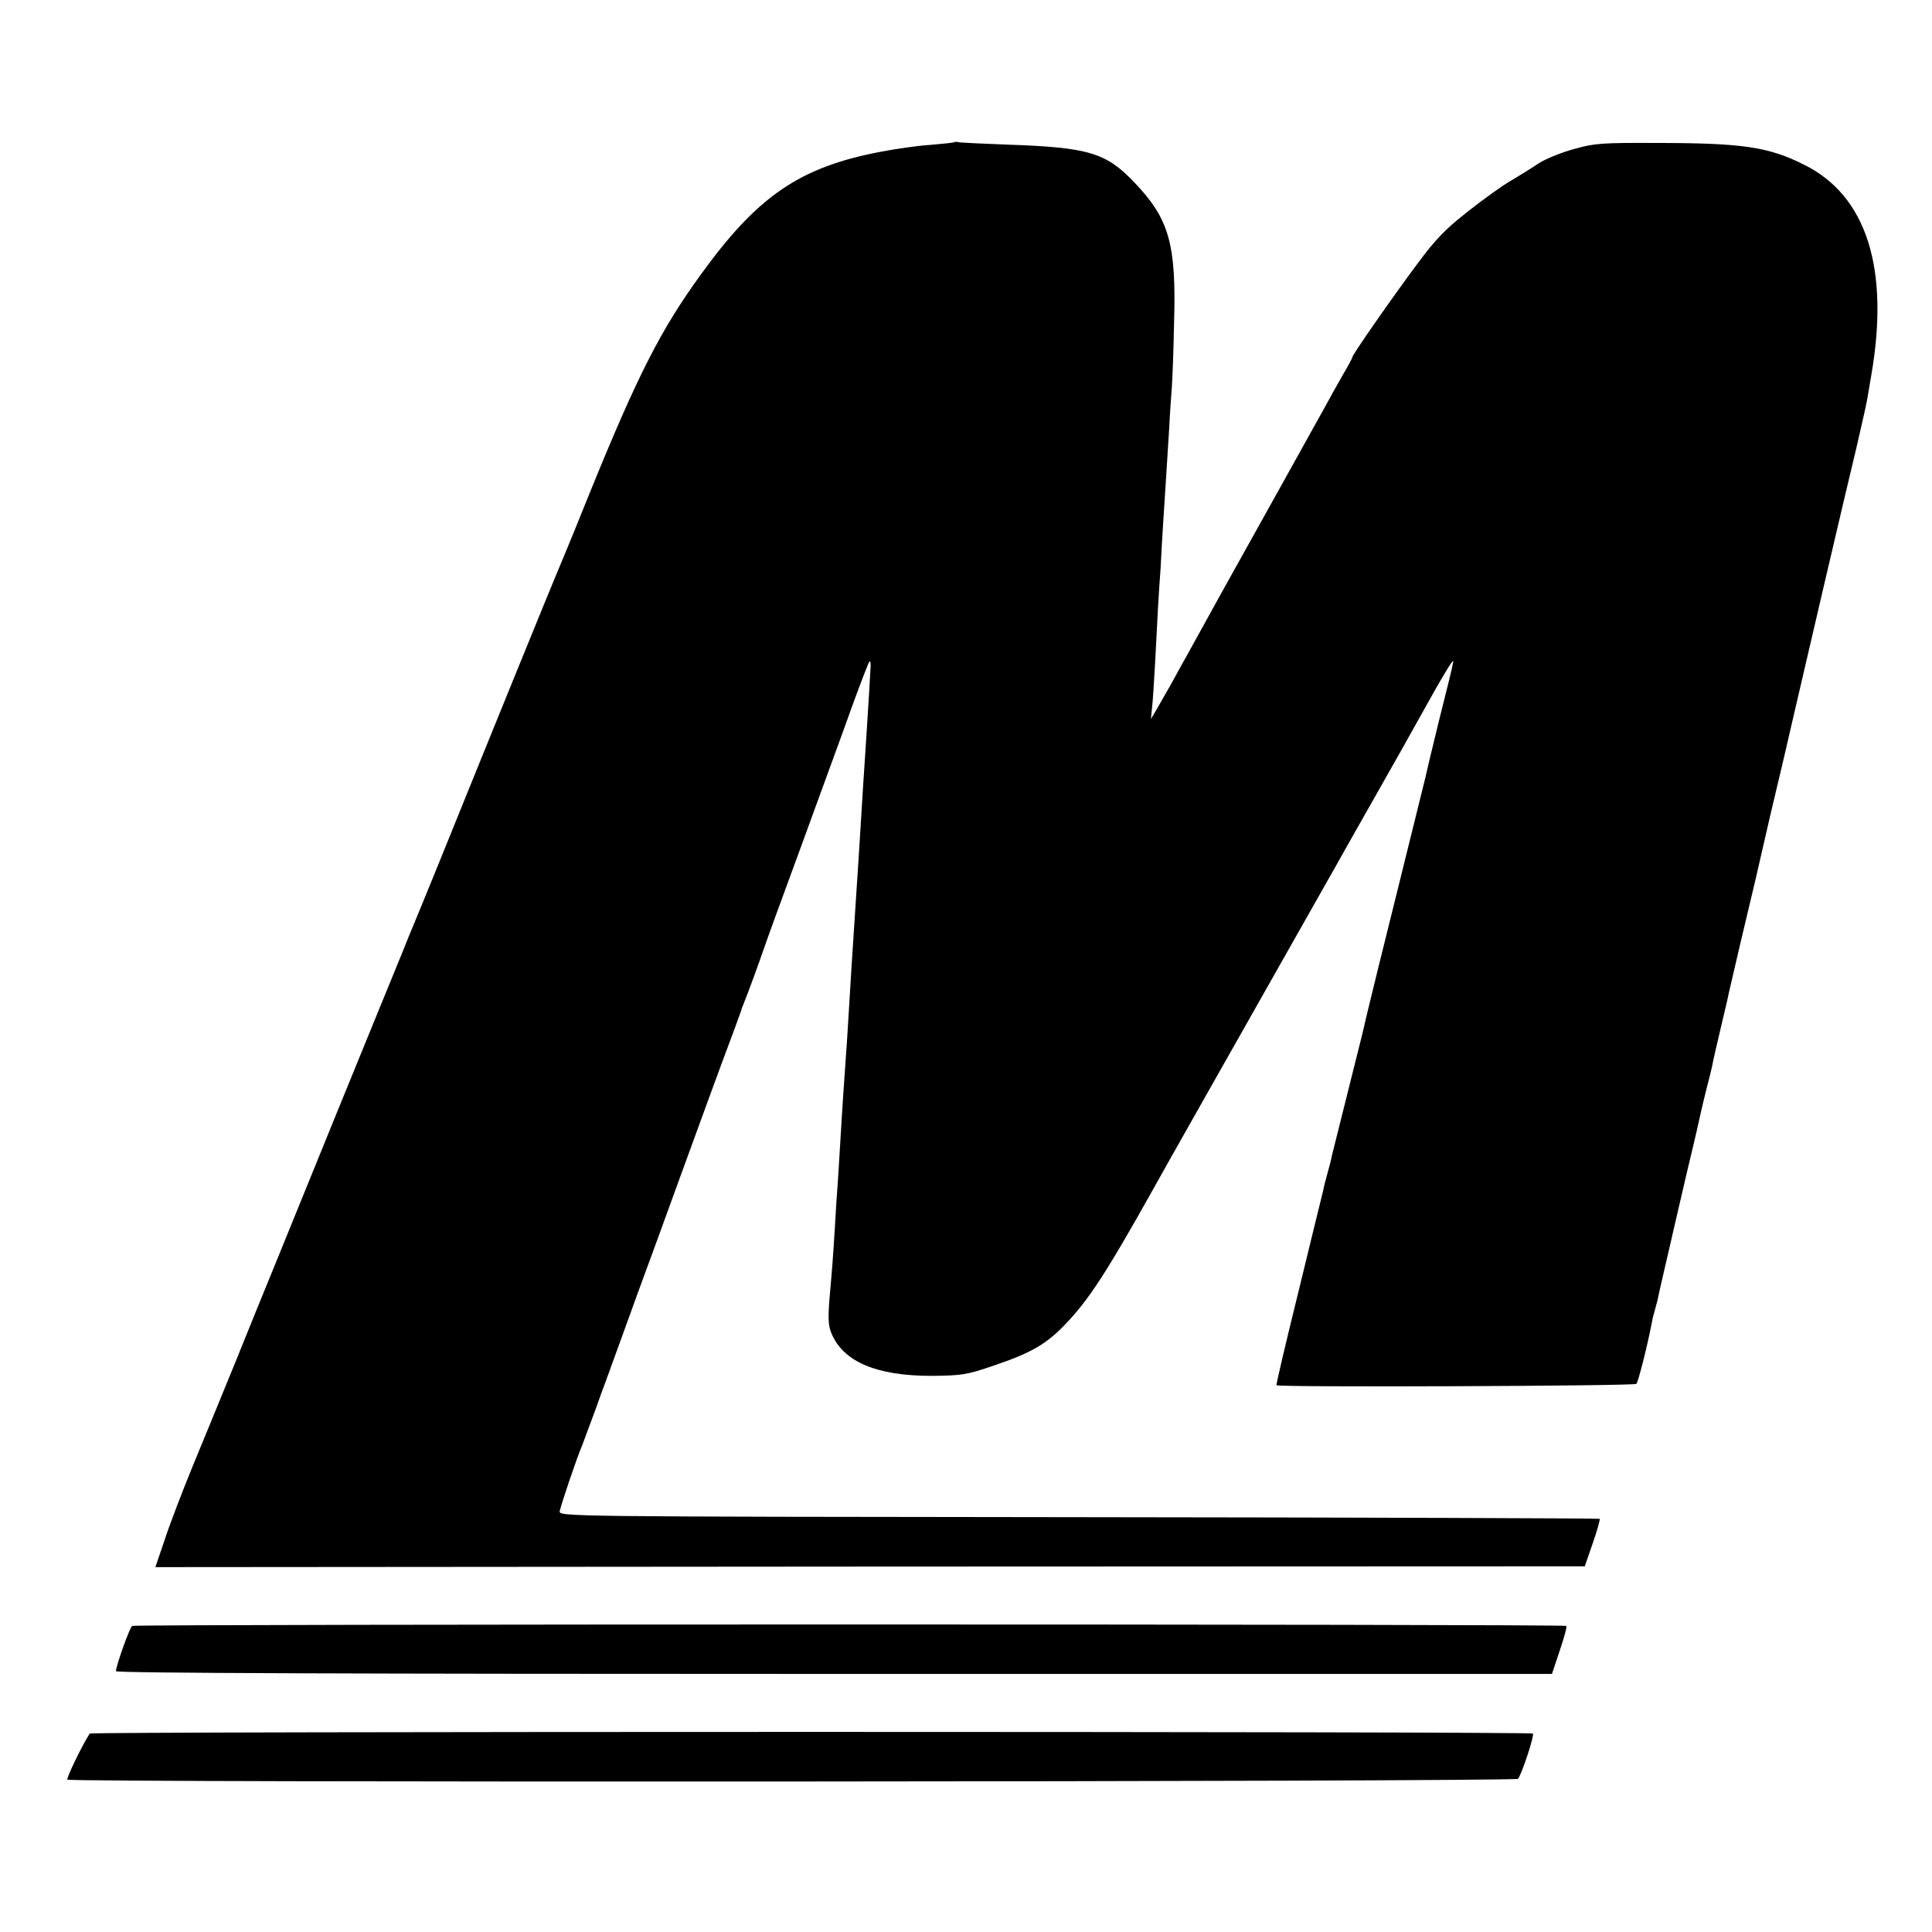 <?xml version="1.0" standalone="no"?>
<!DOCTYPE svg PUBLIC "-//W3C//DTD SVG 20010904//EN"
 "http://www.w3.org/TR/2001/REC-SVG-20010904/DTD/svg10.dtd">
<svg version="1.0" xmlns="http://www.w3.org/2000/svg"
 width="700pt" height="700pt" viewBox="0 0 700 700"
 preserveAspectRatio="xMidYMid meet">
<g transform="translate(0,700) scale(0.1,-0.1)"
fill="#000000" stroke="none">
<path d="M3458 6485 c-2 -2 -41 -6 -88 -10 -47 -3 -128 -15 -180 -25 -293 -56
-445 -160 -651 -445 -145 -200 -229 -364 -404 -795 -63 -157 -120 -294 -125
-305 -8 -18 -227 -555 -417 -1025 -41 -102 -81 -198 -88 -215 -7 -16 -31 -75
-53 -130 -23 -55 -127 -311 -233 -570 -105 -258 -211 -519 -236 -580 -25 -60
-83 -204 -130 -320 -47 -115 -117 -286 -156 -380 -38 -93 -84 -213 -101 -266
l-33 -97 2590 2 2589 1 29 84 c16 46 27 86 25 88 -2 2 -851 5 -1887 6 -1878 2
-1884 2 -1881 22 3 18 62 194 82 240 4 11 17 46 29 78 12 31 30 81 40 110 11
28 47 129 81 222 34 94 68 188 76 209 8 21 69 188 135 370 66 182 131 358 143
391 28 74 70 188 72 195 0 3 4 12 7 20 14 33 59 157 72 195 7 22 70 195 140
385 69 190 152 415 182 500 31 85 59 158 63 163 3 4 6 -7 4 -25 -7 -127 -16
-261 -19 -308 -4 -55 -11 -168 -20 -315 -3 -44 -7 -114 -10 -155 -6 -92 -13
-199 -20 -307 -13 -211 -15 -253 -21 -333 -3 -47 -7 -105 -9 -130 -2 -25 -6
-97 -10 -160 -4 -63 -8 -136 -10 -161 -2 -25 -7 -95 -10 -155 -8 -128 -10
-151 -20 -264 -5 -67 -4 -94 8 -122 43 -102 163 -153 362 -153 112 1 128 4
228 38 132 45 186 76 252 144 88 90 153 190 328 503 24 44 264 468 602 1065
16 28 38 68 51 90 12 22 77 137 144 255 67 118 137 242 155 275 96 173 135
238 130 215 -2 -14 -25 -108 -51 -210 -25 -102 -47 -194 -49 -205 -3 -11 -47
-191 -99 -400 -52 -209 -102 -411 -111 -450 -9 -38 -18 -77 -20 -85 -2 -8 -27
-107 -55 -220 -28 -113 -53 -212 -55 -220 -1 -8 -8 -35 -15 -60 -7 -25 -14
-52 -15 -60 -2 -8 -42 -170 -88 -360 -47 -190 -84 -347 -82 -349 8 -8 1297 -3
1304 5 7 8 40 139 56 222 2 13 7 32 10 42 3 10 7 27 10 37 2 10 15 70 30 133
15 63 28 122 30 130 2 8 24 103 49 211 26 107 48 204 50 215 2 10 11 46 19 79
9 33 18 71 21 85 2 14 16 73 30 133 14 59 28 118 30 130 3 12 21 90 40 172 20
83 45 191 57 240 11 50 36 155 54 235 19 80 53 222 74 315 22 94 76 328 121
520 45 193 97 414 116 492 18 78 36 157 39 175 3 18 10 58 15 88 67 387 -17
651 -243 763 -129 65 -224 79 -537 79 -193 1 -224 -1 -297 -22 -45 -12 -104
-36 -130 -53 -26 -18 -71 -45 -99 -62 -29 -16 -98 -66 -154 -110 -82 -64 -119
-102 -184 -190 -91 -122 -236 -330 -236 -339 0 -3 -15 -31 -34 -63 -18 -32
-47 -83 -63 -113 -17 -30 -119 -215 -228 -410 -109 -195 -210 -377 -225 -405
-15 -27 -37 -67 -48 -87 -12 -21 -38 -68 -58 -105 -21 -37 -46 -81 -56 -98
l-18 -30 4 40 c3 22 7 94 11 160 9 178 13 251 20 345 2 47 7 126 10 175 3 50
8 119 10 155 2 36 7 115 11 175 3 61 8 130 10 155 2 25 6 131 8 235 8 281 -18
372 -143 503 -103 109 -167 128 -461 138 -85 3 -163 7 -172 8 -9 2 -18 3 -20
1z"/>
<path d="M479 1109 c-9 -5 -58 -143 -59 -164 0 -7 860 -10 2602 -10 l2601 0
28 84 c16 47 27 87 24 90 -7 7 -5185 7 -5196 0z"/>
<path d="M325 719 c-30 -47 -85 -162 -81 -167 11 -11 5247 -8 5256 3 14 17 60
158 54 164 -8 8 -5225 8 -5229 0z"/>
</g>
</svg>

